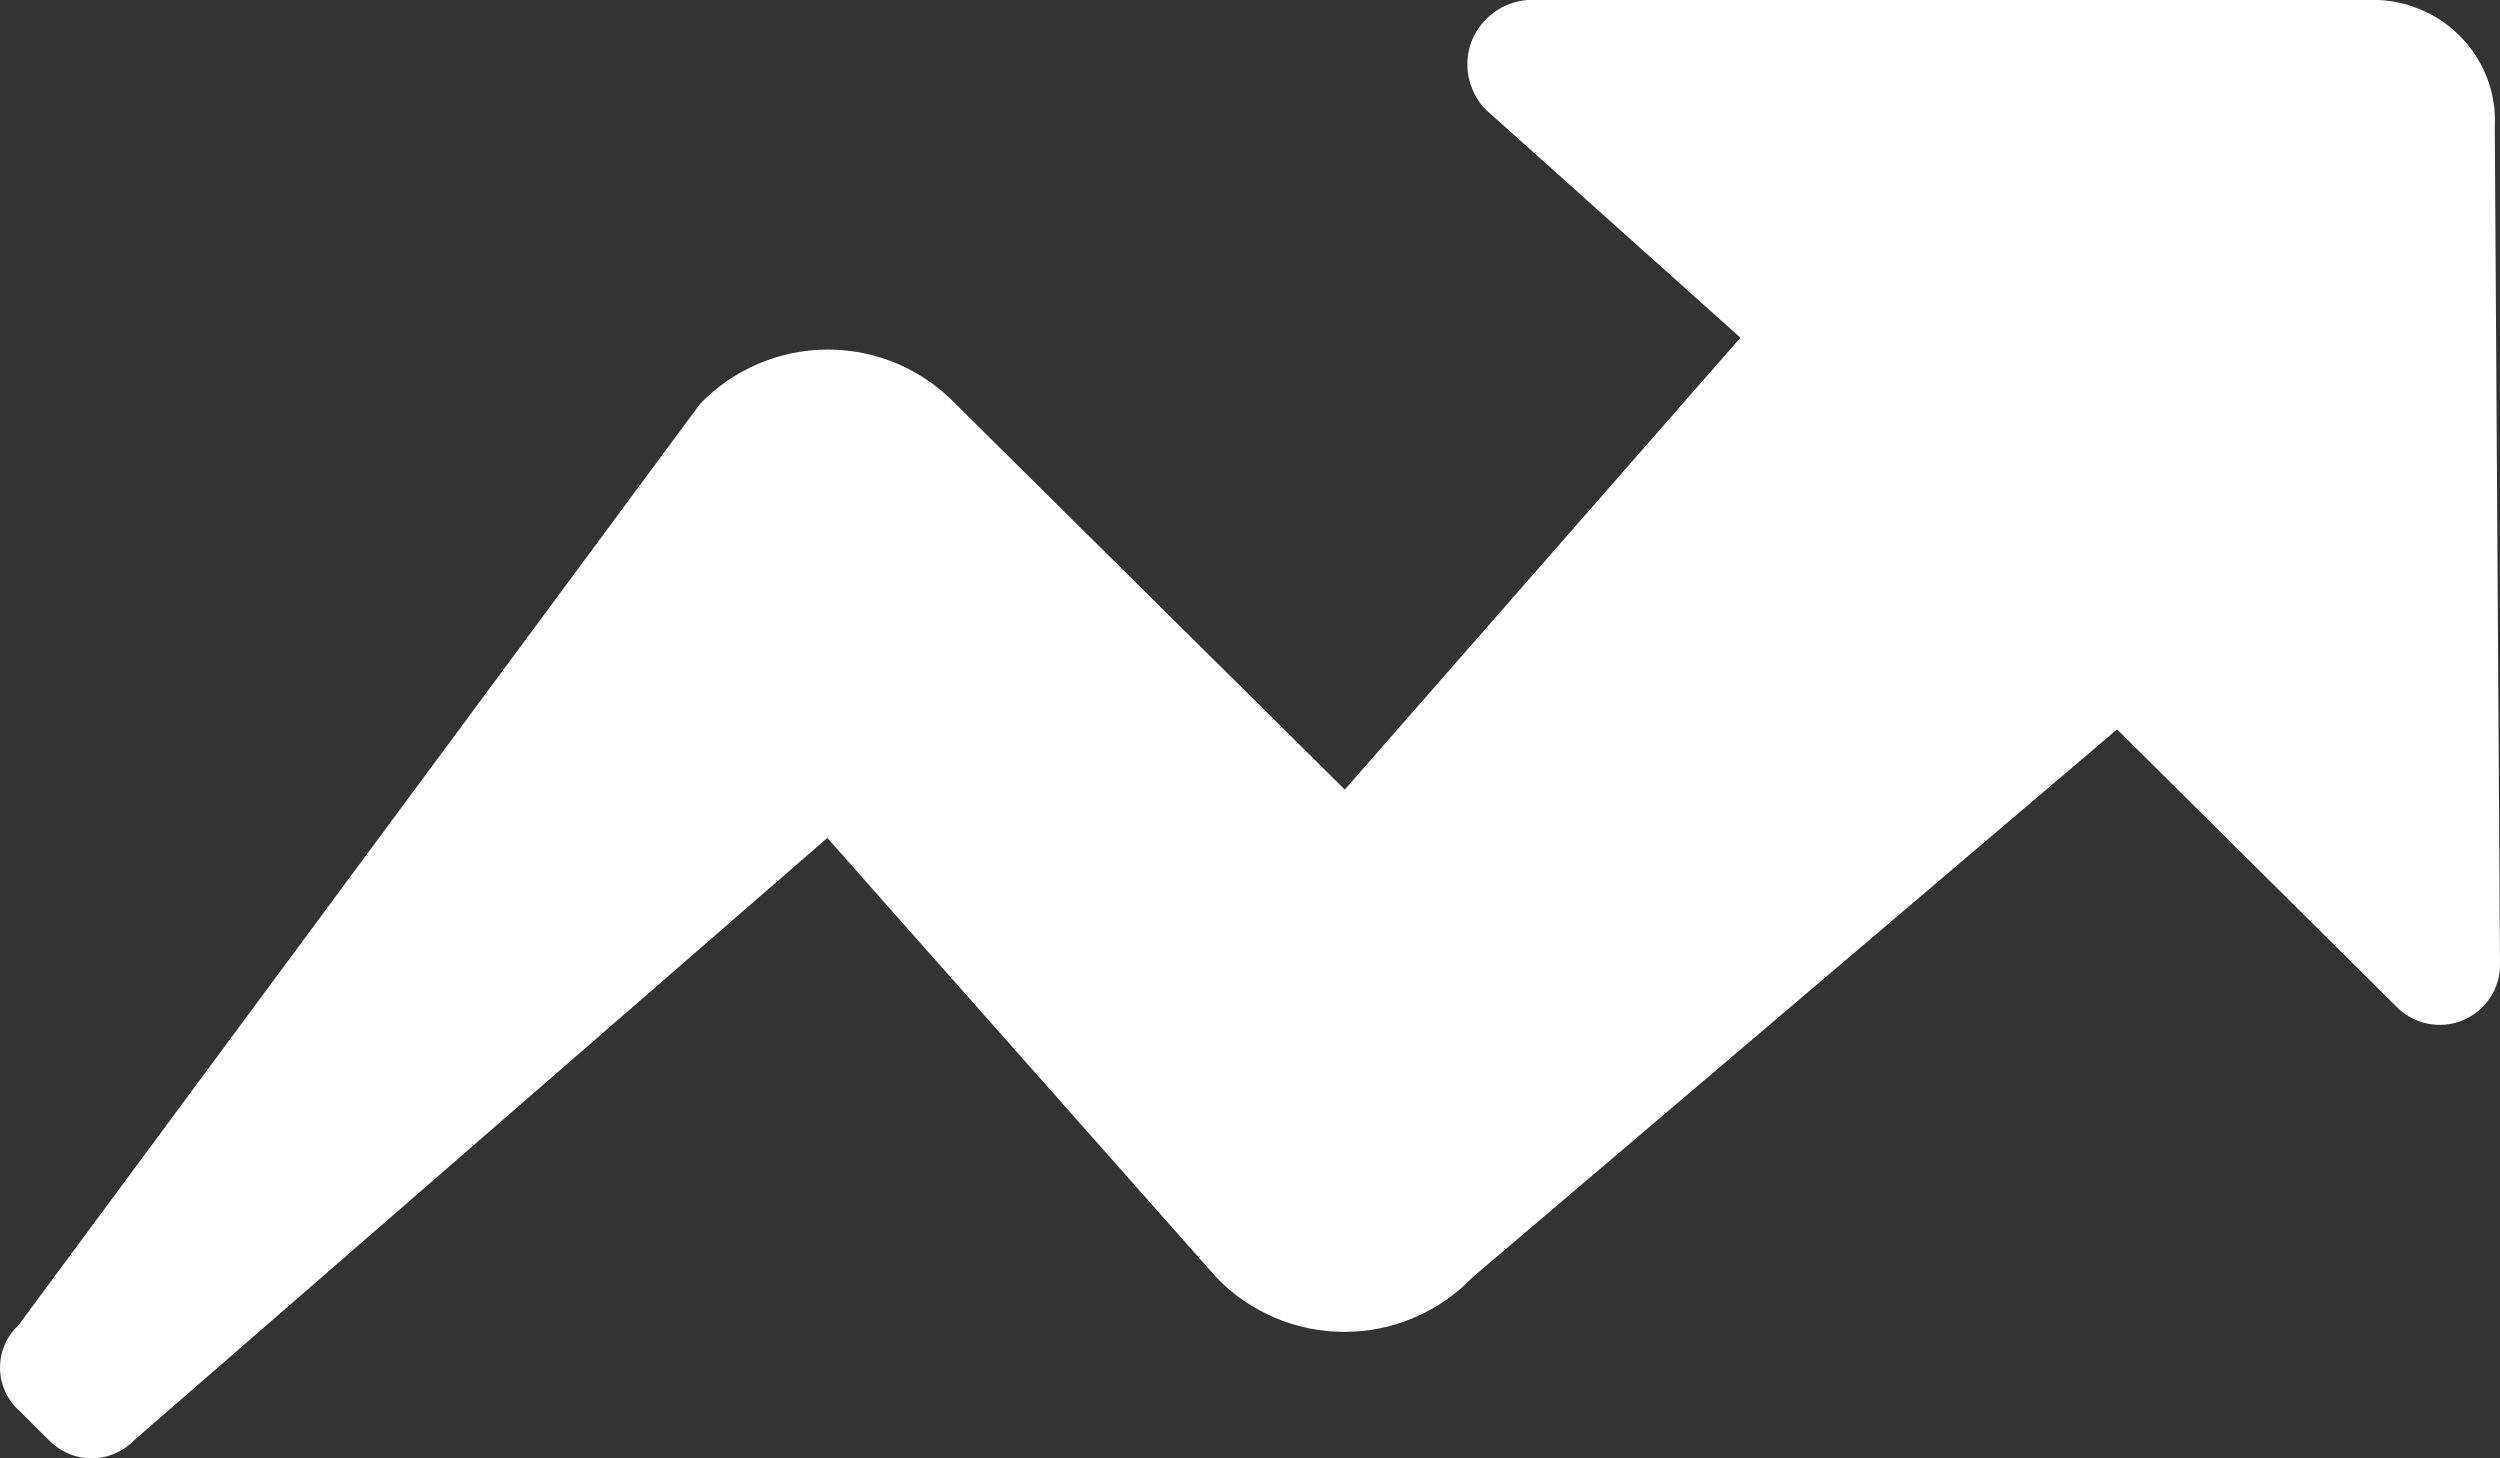 <svg width="12" height="7" viewBox="0 0 12 7" fill="none" xmlns="http://www.w3.org/2000/svg">
<rect x="0" y="0" width="12" height="7" fill="#333333" stroke="none"/>
<path d="M12 4.628C12.001 4.685 11.984 4.742 11.952 4.79C11.92 4.838 11.874 4.876 11.82 4.898C11.767 4.92 11.707 4.925 11.65 4.913C11.593 4.901 11.541 4.872 11.501 4.83L10.162 3.501L7.067 6.132C6.988 6.215 6.892 6.28 6.787 6.325C6.681 6.37 6.568 6.393 6.453 6.393C6.338 6.393 6.225 6.37 6.119 6.325C6.014 6.28 5.918 6.215 5.839 6.132L3.971 4.022L0.644 6.913C0.618 6.94 0.586 6.962 0.551 6.977C0.516 6.992 0.478 7 0.44 7C0.401 7 0.363 6.992 0.328 6.977C0.293 6.962 0.261 6.94 0.235 6.913L0.088 6.767C0.06 6.741 0.038 6.71 0.023 6.675C0.008 6.64 0 6.602 0 6.565C0 6.527 0.008 6.489 0.023 6.454C0.038 6.419 0.06 6.388 0.088 6.362L3.36 1.939C3.439 1.857 3.534 1.791 3.64 1.746C3.745 1.701 3.859 1.678 3.974 1.678C4.089 1.678 4.202 1.701 4.308 1.746C4.413 1.791 4.508 1.857 4.587 1.939L6.455 3.79L8.354 1.621L7.126 0.521C7.087 0.478 7.06 0.425 7.049 0.368C7.038 0.311 7.043 0.252 7.064 0.197C7.086 0.143 7.122 0.096 7.169 0.061C7.216 0.026 7.272 0.005 7.331 0H11.416C11.493 0.003 11.569 0.022 11.639 0.055C11.709 0.087 11.772 0.133 11.824 0.19C11.876 0.247 11.916 0.313 11.942 0.385C11.968 0.457 11.979 0.534 11.975 0.61L12 4.628Z" fill="white"/>
</svg>
